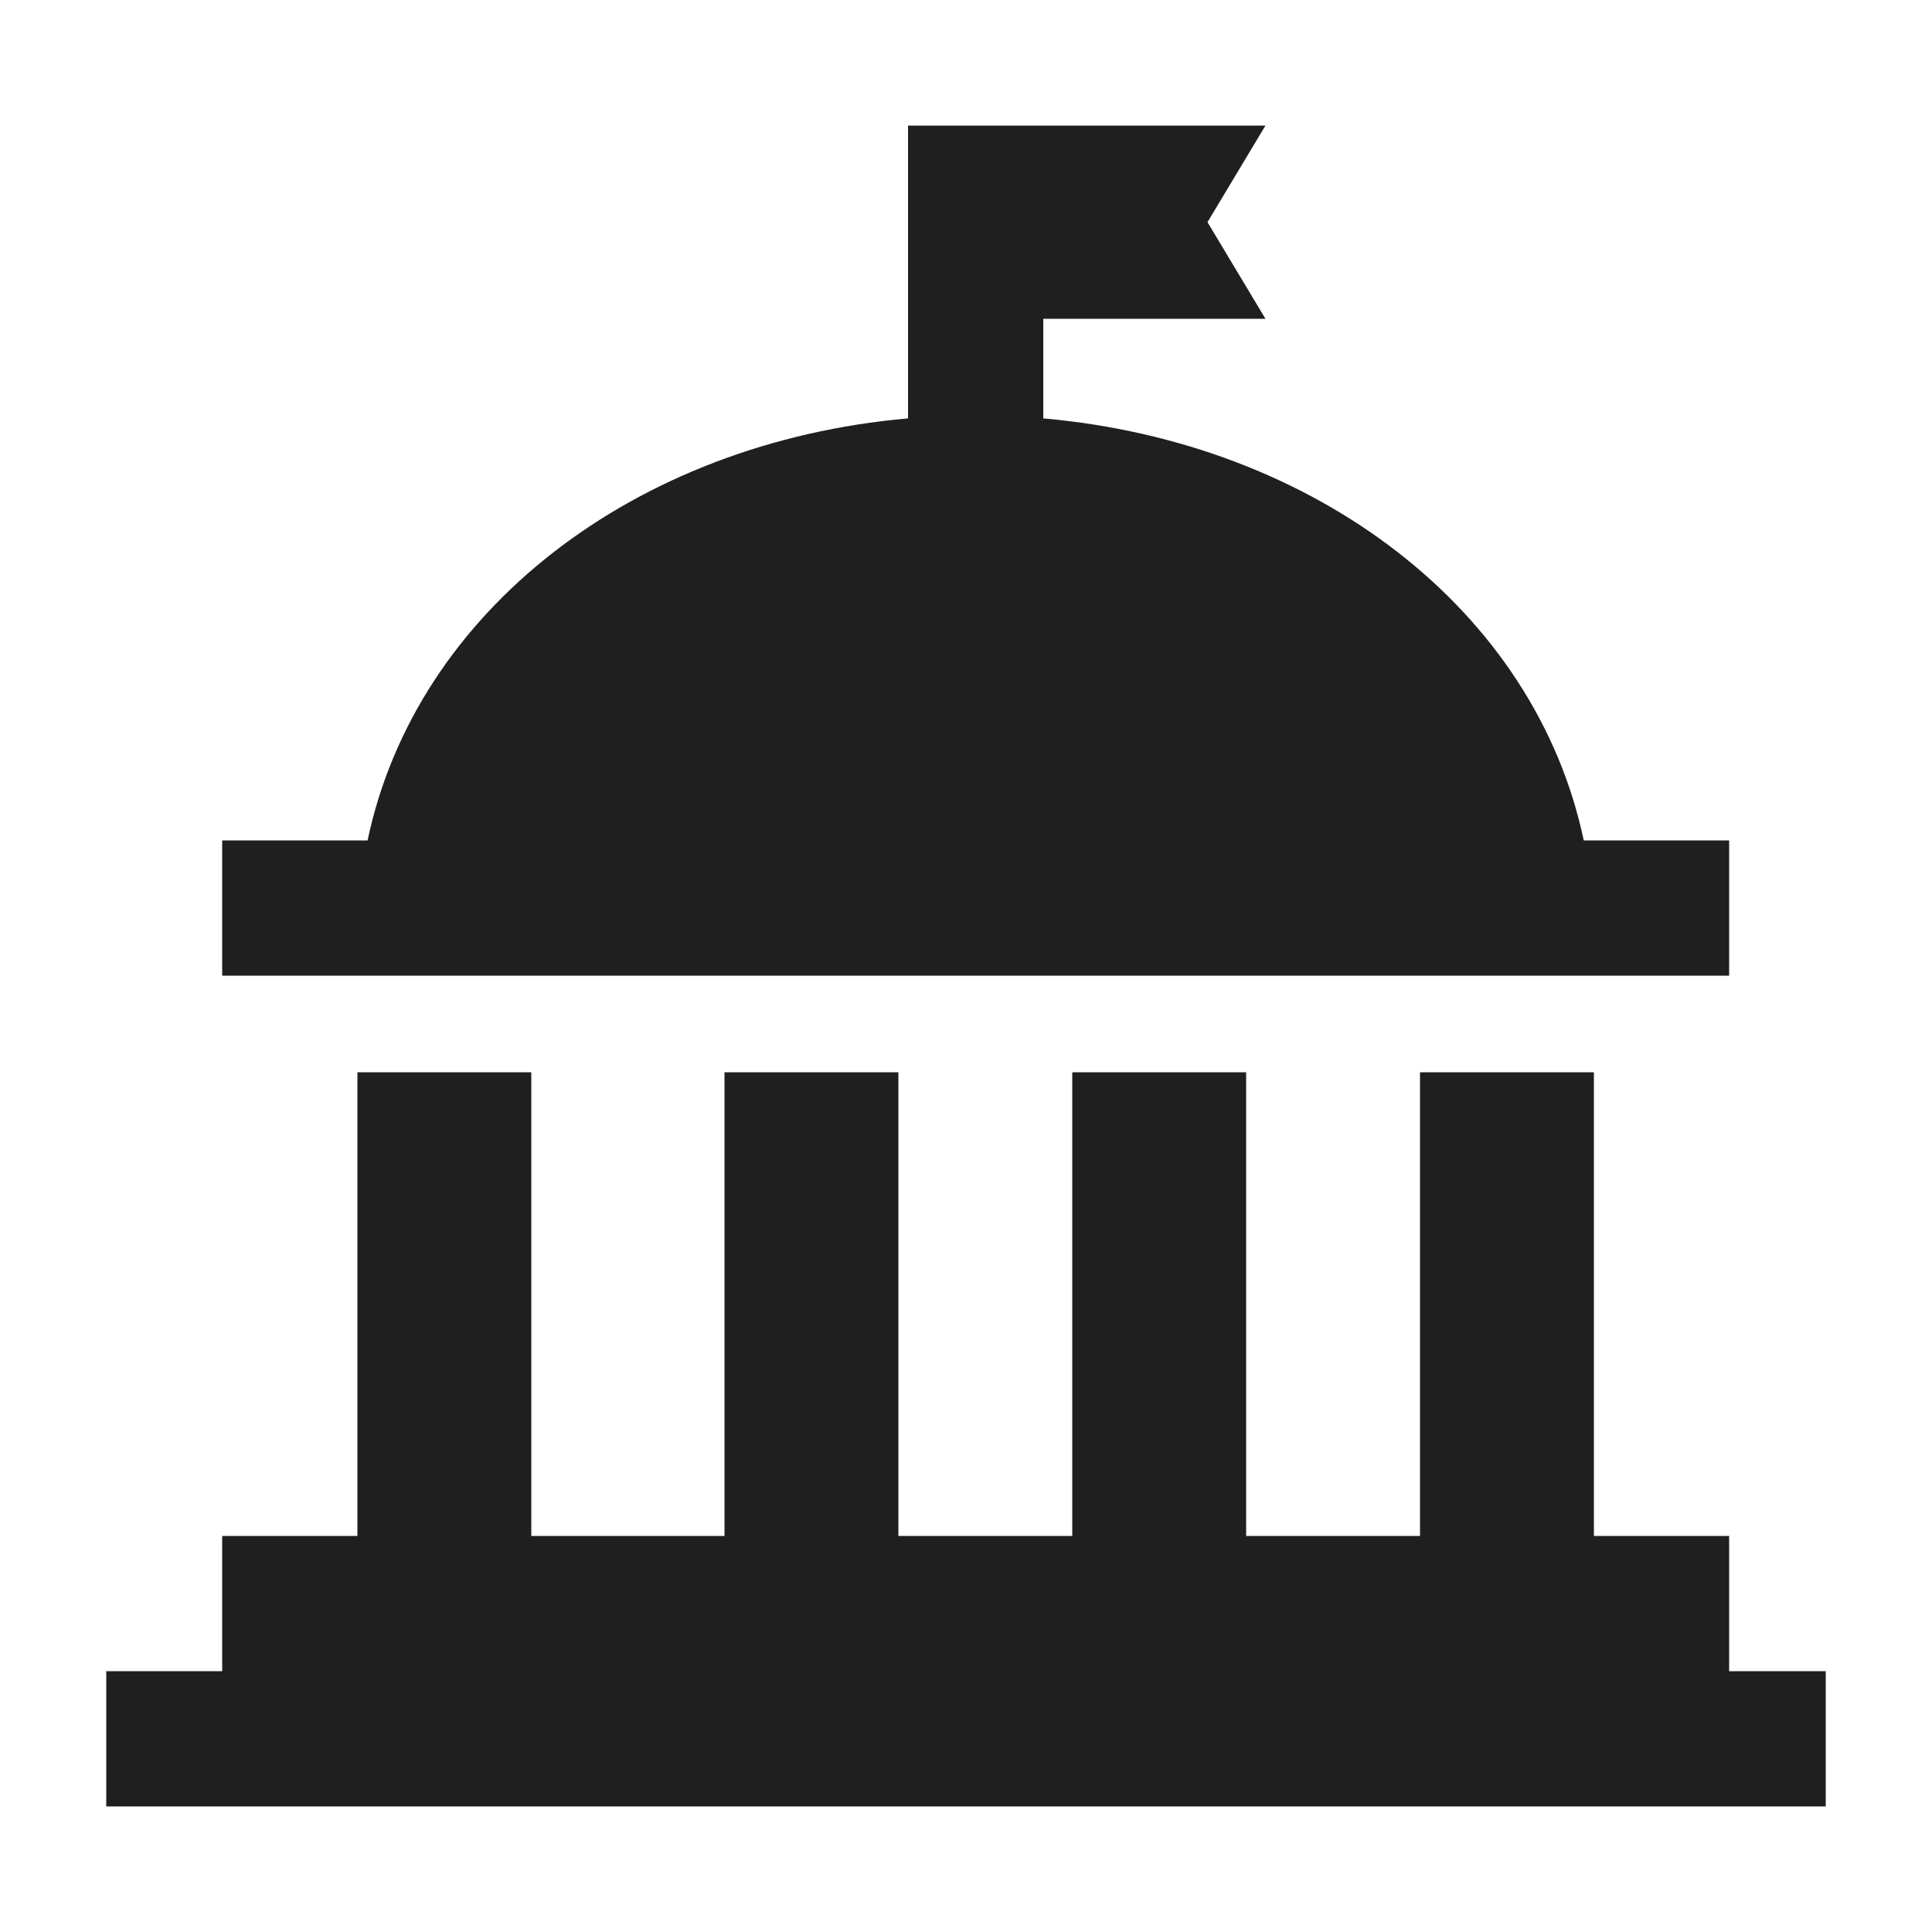 <svg xmlns="http://www.w3.org/2000/svg" viewBox="0 0 100 100" id="Government">
  <path d="M89.5 43.5h-7.526C79.466 31.587 68.116 22.898 54 21.657V16.5h11.5l-3-5 3-5H47v15.156C32.885 22.898 21.534 31.587 19.026 43.5H11.5v7h78v-7zM89.5 86.5v-7h-7v-24h-9v24h-9v-24h-9v24h-9v-24h-9v24h-10v-24h-9v24h-7v7h-6v7h89v-7z" fill="#1f1f1f" class="color000000 svgShape"></path>
</svg>
